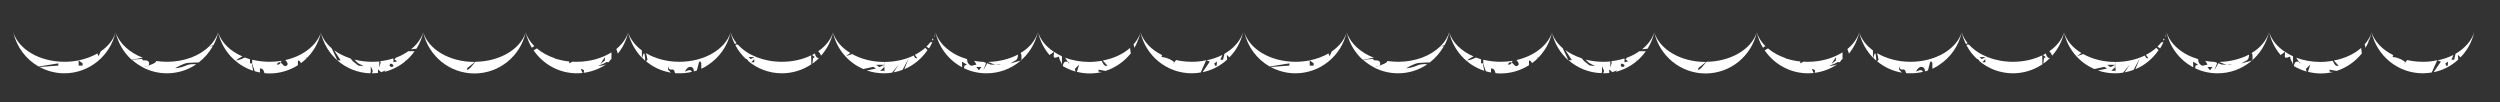 <?xml version="1.0" encoding="utf-8"?>
<!-- Generator: Adobe Illustrator 27.3.1, SVG Export Plug-In . SVG Version: 6.00 Build 0)  -->
<svg version="1.1" id="Layer_1" xmlns="http://www.w3.org/2000/svg" xmlns:xlink="http://www.w3.org/1999/xlink" x="0px" y="0px"
	 viewBox="0 0 1586 65" style="enable-background:new 0 0 1586 65;" xml:space="preserve">
<rect x="0" y="0" width="1586" height="65" fill="#333333" stroke="none"/>
<style type="text/css">
	.st0{fill:#FFFFFF;}
</style>
<g>
	<g>
		<g>
			<g>
				<path class="st0" d="M63.9,32.6l-1.4,3.1l-0.7-1.8c-3.5,2-7.5,3.5-11.9,4.4l2.5,1.9v1.4h-2.5v-3.3c-2.9,0.6-5.9,0.9-9,0.9
					c-15.9,0-29.2-8-32.5-18.8c2.1,9.3,8,17.2,16.1,21.8l12.5-2v1.4l-11.9,0.9c4.7,2.5,10,4,15.7,4c15.9,0,29.2-11.2,32.5-26.1
					C72,25.2,68.6,29.4,63.9,32.6z"/>
				<path class="st0" d="M788.6,20.5c-1.7,5.4-5.9,10.2-11.8,13.6l-0.9,3.8h-1.7l1.3-3.1c-3,1.6-6.4,2.7-10.1,3.5l2.1,0.8l-4.6,6.7
					c5.9-1.2,11.3-4,15.6-8h0l-0.2-3l1.6,1.6C784.2,32.1,787.2,26.6,788.6,20.5z M770.3,40.3L772,39C772,44.8,770.3,40.3,770.3,40.3
					z"/>
				<path class="st0" d="M756.1,39.2c-3.5,0-6.8-0.4-10-1.1c-0.4,0.5-0.9,1.1-1.2,1.5c0.1,0.2,0.1,0.4-0.2,0.6
					c-0.5,0.4-0.3,0,0.2-0.6c-0.5-1.2-4.9-3.2-7.1-3.3c-1.2,0-1-0.6-0.5-1.3c-6.9-3.4-11.9-8.6-13.8-14.6
					c3.3,14.9,16.6,26.1,32.5,26.1c1.9,0,3.9-0.2,5.7-0.5l3.5-7.8C762.4,38.9,759.3,39.2,756.1,39.2z"/>
				<path class="st0" d="M135.4,28.7c1.4-2.6,2.4-5.3,3-8.3c-1,3.3-2.9,6.3-5.6,8.9C133.7,29.2,134.6,29,135.4,28.7z"/>
				<path class="st0" d="M91.9,38.3c-1.7,0.1-1.9-0.4-1.5-1l-6.7,0.6c2.1,1.9,4.4,3.5,6.9,4.8l3.2-0.9c0.2-0.1,0.4-0.1,0.6-0.2
					C94.5,41.2,95.5,38.2,91.9,38.3z"/>
				<path class="st0" d="M73.4,20.5c1.5,6.8,5.1,12.9,10.1,17.4l7-1.3C82,33.3,75.6,27.4,73.4,20.5z"/>
				<path class="st0" d="M105.9,39.2c-2.3,0-4.6-0.2-6.8-0.5c0,0.2-0.1,0.4-0.3,0.7c-0.9,0.8-2.7,1.6-4.5,2.2c0,0,0,0,0,0l-0.6,0.2
					c-1.2,0.4-2.4,0.7-3.2,0.9c4.6,2.4,9.8,3.8,15.4,3.8c6.9,0,13.3-2.1,18.6-5.7c-1.9-0.2-4.3-0.2-6.3,0.7
					c-4.1,1.8-7.1,1.8-7.1,1.8s5-3.1,8.1-3.4c2.3-0.2,5.3-0.2,6.9-0.3c3.6-2.8,6.6-6.3,8.9-10.3h-2.2
					C126.7,35.4,117,39.2,105.9,39.2z"/>
				<path class="st0" d="M668.5,34.9c0,0-0.6,2.5,1.9,1.5c2.5-1,0.6-0.5,2.5,2.7c0.6,1,0.8,1.7,0.8,2.2v-5.6
					c-1.8-0.8-3.6-1.8-5.1-2.8V34.9z"/>
				<path class="st0" d="M719.1,28.2c0.3,0.5,0.5,1.3,0.5,2.2c0,0,0,0,0,0c0.8-1.3,1.5-2.7,2.1-4.2l-0.5-0.8
					C720.6,26.4,719.9,27.3,719.1,28.2z"/>
				<path class="st0" d="M721.8,26c0.7-1.8,1.3-3.6,1.8-5.6c-0.5,1.7-1.3,3.4-2.4,5C721.4,25.7,721.6,25.9,721.8,26z"/>
				<path class="st0" d="M673.7,41.6L673.7,41.6C673.7,41.6,673.7,41.6,673.7,41.6C673.7,41.6,673.7,41.6,673.7,41.6z"/>
				<path class="st0" d="M716.9,30.4c-4.4,3.9-10.4,6.7-17.3,8l3,3.3c0,0-1.8,0.7-2.8-1.4c-0.3-0.6-0.6-1.2-0.9-1.7
					c-2.5,0.4-5.1,0.7-7.8,0.7c-5.6,0-10.8-1-15.4-2.7l1.8,2.7c1.2,0.3,0.7,1.1,0.7,1.1l-0.7-1.1c-0.3-0.1-0.8-0.2-1.5-0.2
					c-0.9,0-1.5,1.2-1.8,2.8c2.5,1.5,5.3,2.7,8.2,3.5l-0.6-1.6l2.8-2.8l-1.4,4.6c2.6,0.6,5.2,1,8,1c2.7,0,5.3-0.3,7.8-0.9l-2.1-0.2
					v-1.3l4.4,0.8c6.5-2.1,12.1-6.1,16.2-11.3l0,0C717.3,33.7,717.3,33.7,716.9,30.4z"/>
				<path class="st0" d="M658.6,20.5c1.2,5.4,3.7,10.3,7.2,14.4l2.8-2C663.6,29.6,660.1,25.3,658.6,20.5z"/>
				<path class="st0" d="M647.5,33.6l0.5,1.3v3.4l-7.2,2c0,0,0,0,3.5-2c1.1-0.6,1.5-2,1.5-3.7c-5.3,2.8-11.8,4.5-18.9,4.7
					c1.5,0.7,3.3,1.4,4.8,1.7h3.1c-0.8,0.3-1.9,0.2-3.1,0h-3.1l-2.3-0.9l-2.5,4.6l1.8-4.8l-1.3-0.5l-0.1-0.1
					c-2.1-0.1-4.2-0.3-6.2-0.7c1,1.3,1.4,2.4,1.4,2.4l-3.1,0.7c0,0-2.8-0.7-2.8-4.2c-10-2.9-17.6-9.3-20-17
					c2.1,9.6,8.4,17.7,16.9,22.2c0-2.1-0.1-3.6-0.1-3.6l3.1,1.9l-1.6,0.7l-0.2,1.6c4.3,2.1,9.2,3.2,14.3,3.2
					c15.9,0,29.2-11.2,32.5-26.1C656.9,25.7,653,30.3,647.5,33.6z M621,44.6l-1.6-2.1h3.2L621,44.6z"/>
				<path class="st0" d="M587.7,29.6l1.7,1.1c0.8-1.3,1.5-2.6,2.1-4c-0.4,0.1-0.9,0.1-1.3,0.1C589.4,27.8,588.6,28.7,587.7,29.6z"/>
				<path class="st0" d="M591.2,25.4l0.7,0.2c0.1-0.2,0.1-0.3,0.2-0.5c-0.1-0.3-0.2-0.6-0.3-0.8C591.7,24.7,591.4,25,591.2,25.4z"/>
				<path class="st0" d="M587,30.3c-1.9,1.7-4.1,3.2-6.6,4.5l1.5,2.1c0,0-1.3,0.6-2-1.3c-0.1-0.2-0.1-0.3-0.2-0.4
					c-5.3,2.6-11.8,4.1-18.7,4.1c0,0-0.1,0-0.1,0c0,0.3,0,0.5,0,0.8v1h0.2l-0.2,0.1v1.5l0.2-0.1v2.3h-0.2v1.5c0,0,0-0.6-0.1-1.5
					h-2.4l2.3-2.1c0-0.5,0-1,0-1.6l-2.8,1.4l-2.1-1.5h2.6h2.4c0-0.3,0-0.6,0-1v-0.8c-7.6,0-14.6-1.9-20.2-5l-3.9,1.3
					c0,0,0,0,2.5-1.8c0.1-0.1,0.1-0.1,0.2-0.2c-5.5-3.3-9.4-7.9-11-13.1c2.3,10.5,9.6,19.2,19.3,23.3l6.3-1.4l1.7,1.1l-5.8,1.2l0,0
					c3.4,1.2,7.1,1.8,10.9,1.8c1.7,0,3.4-0.1,5.1-0.4l4.3-5.2l-3.3,5c2-0.4,3.9-0.9,5.7-1.6l3.8-7.2l-2.7,6.8
					c6-2.5,11.1-6.8,14.7-12.1l0,0L587,30.3z"/>
				<path class="st0" d="M592.7,23.3C592.7,23.3,592.7,23.3,592.7,23.3c0.4-0.9,0.6-1.9,0.9-2.8c-0.3,0.9-0.6,1.8-1.1,2.7
					L592.7,23.3z"/>
				<path class="st0" d="M463.5,20.5c0.6,2.6,1.5,5.2,2.7,7.5l1-0.7C465.5,25.2,464.3,22.9,463.5,20.5z"/>
				<path class="st0" d="M519.1,32.5c0.9,0.9,1.5,2.1,1.8,2.8c3.7-4.2,6.4-9.2,7.6-14.9C527.1,25.2,523.7,29.3,519.1,32.5z"/>
				<path class="st0" d="M496,39.2c-11.5,0-21.7-4.2-27.6-10.6l-1-0.5l-0.9,0.5c1.7,3.4,4.1,6.4,6.8,8.9l0.2-0.1l1.3,1l-0.4,0.1
					c5.8,5,13.4,8,21.6,8c6.9,0,13.3-2.1,18.7-5.7c0-2.3-0.1-4.6-0.1-5.7C509.3,37.7,502.9,39.2,496,39.2z M478.5,39.5h-1.9l1.9-2
					V39.5z M476.3,37.5l-1.5-1.3h1.9h1.9L476.3,37.5z"/>
				<path class="st0" d="M517,33.9c-0.6,0.3-1.2,0.7-1.8,1l1.7,1.3l-1.1,0.7l-0.4,3.5c1.6-1.1,3-2.4,4.3-3.7l-0.8,0.2
					C518.9,36.8,517.3,36.3,517,33.9z"/>
				<path class="st0" d="M398.5,20.5c1.4,6.2,4.5,11.7,8.7,16.1V32C403,28.9,399.9,24.9,398.5,20.5z"/>
				<path class="st0" d="M407.4,36.7c0.6,0.6,1.2,1.2,1.9,1.8c0-0.6,0-1.6-0.2-2.9C408.7,31.8,407.8,35.1,407.4,36.7z"/>
				<path class="st0" d="M431,39.2c-8.1,0-15.5-2.1-21.2-5.5c0.2,0.6,0.4,1.2,0.5,1.8c0.2,1.5,0.4,2.1,0.5,2.2
					c0.1-0.1,0.2-0.2,0.2-0.3c0,0-0.1,0.5-0.2,0.3c-0.4,0.5-0.7,0.9-0.9,1.2c4.4,3.7,9.8,6.2,15.7,7.2l-1.8-2v-2.6
					c0,0,0,3.1,2.3,2.6c1.4-0.3,1.9,1.1,2.1,2.3c0.9,0.1,1.9,0.1,2.9,0.1c2.7,0,5.3-0.3,7.8-0.9c-0.7-2.4-4.4-0.1-4.4-0.1
					s1.7-4.2,4.5-2.8c0.9,0.5,1.2,1.4,1.2,2.6c0.6-0.2,1.3-0.4,1.9-0.6c0,0,0,0,0,0c1-3,1.3-8.1,2.8-4.6v3.5
					c1.4-0.6,2.7-1.3,3.9-2.1l-0.3-0.2l0.4,0.1c7.3-4.7,12.7-12.1,14.6-20.9C460.2,31.2,446.9,39.2,431,39.2z"/>
				<path class="st0" d="M391.6,34.6c0.1-0.1,0.2-0.2,0.2-0.3c0,0,0,0,0,0L391.6,34.6z"/>
				<path class="st0" d="M338.5,29.5l0.5-0.2c-2.6-2.6-4.5-5.6-5.5-8.8c0.8,3.5,2.1,6.8,3.9,9.8L338.5,29.5z"/>
				<path class="st0" d="M391,31.1c0.2,0.8,0.5,1.7,0.8,2.4c0.1,0.2,0.1,0.4,0.2,0.5c3.1-3.9,5.4-8.5,6.5-13.5
					C397.3,24.5,394.6,28.1,391,31.1z"/>
				<path class="st0" d="M363.2,39.1l-2.1,1.1V39c-3-0.3-5.9-0.9-8.6-1.8l-0.4,0.3V37c-4.4-1.5-8.4-3.6-11.5-6.3l-2.1,1.2
					c6,8.8,16.1,14.6,27.5,14.6c1.2,0,2.4-0.1,3.6-0.2c-0.1-0.2-0.3-0.7-0.8-1.7c-0.9-1.9,1.7,0,1.7,0c-0.1,0.7-0.1,1.3-0.2,1.6
					c5.2-0.7,10.1-2.6,14.3-5.4c-1.3,0.5-3.9,1.2-5,0.8c0,0,3.1-1,4.1-1.6c1-0.6,1-0.6,1-0.6h1.6c0.3-0.7,0.9-1.6,1.6-1.9v-4.3
					c-5.9,3.7-13.5,6-22,6C365,39.2,364.1,39.2,363.2,39.1z M383.7,36.2v2.2l-2.8,2.2L383.7,36.2z"/>
				<path class="st0" d="M301.6,39.2l-3.3,3.9l-1.9,1.5v-1.4l4.9-3.9c-0.1,0-0.2,0-0.3,0c-15.9,0-29.2-8-32.5-18.8
					c3.3,14.9,16.6,26.1,32.5,26.1c15.9,0,29.2-11.2,32.5-26.1C330.2,31.1,317.2,39,301.6,39.2z"/>
				<path class="st0" d="M260.7,31.3l3.5-0.4c2-3.2,3.5-6.7,4.3-10.5C267.2,24.6,264.5,28.3,260.7,31.3z"/>
				<path class="st0" d="M250.9,36.7c0,0.4-0.3,0.8-0.8,0.8l1.8,1.4l-2.3,0.6v-2.2c-0.1-0.1-0.2-0.1-0.2-0.2
					c-2.6,0.8-5.3,1.4-8.2,1.7l0.3,0.8l-0.9,3.3V39c-1.5,0.1-3,0.2-4.5,0.2c-3.9,0-7.7-0.5-11.2-1.4L227,40l3.8,2l-3.5-0.4l-3.5-2.8
					l-1.4-1.7c-3.9-1.3-7.4-3-10.4-5.2l4.1,6.4h-2.1c5.6,4.9,12.9,8,20.9,8.2l0.3-0.6v-2.5V42l1.3,2.9l-0.5,1.6
					c1.3,0,2.5-0.1,3.8-0.2c0-0.3,0-0.5,0-0.5v-1.8l2,1.8l3-1.2l-1,1c4.9-1.2,9.4-3.5,13.2-6.6l0.5-1.6c0,0-0.1,0.5-0.3,1.4
					c2.2-1.8,4.1-3.9,5.8-6.3H259C256.6,34.2,253.9,35.6,250.9,36.7z M247.8,42.3c-1.4-0.7,0-2,0-2C251,41.2,249.2,43,247.8,42.3z"
					/>
				<polygon class="st0" points="214.1,38.3 214.1,38.3 214.1,38.3 				"/>
				<path class="st0" d="M203.5,20.5c1.6,7.1,5.4,13.3,10.6,17.9l-3.7-7.8C207,27.7,204.6,24.2,203.5,20.5z"/>
				<path class="st0" d="M158.6,40.3v-2.7c-1.1-0.3-2.1-0.7-3.2-1.1c-0.2,0.1-0.3,0.1-0.5,0.2c-3,1.6-5.2,1.6-5.2,1.6
					s2.1-1.6,4.1-2.5c-7.7-3.3-13.4-8.8-15.4-15.3c2.6,11.5,11.1,20.8,22.2,24.4l-0.9-4.7H158.6z"/>
				<path class="st0" d="M181,38.1c1.2,1.2,2.1,2.7,0.9,3.5c-1.7,1.2-2.6-1.1-3.8-1.9c-1,1.9-3.4,1.6-1.8,0.2
					c0.7-0.6,1.3-0.5,1.8-0.2c0.2-0.3,0.3-0.7,0.4-1.1c-2.4,0.4-4.9,0.6-7.5,0.6c-3.9,0-7.6-0.5-11-1.3v2.4h-0.1l1.7,4.9
					c1.1,0.3,2.2,0.6,3.3,0.8v-2.6c2.4,0,2.7,2.4,2.8,3c1.1,0.1,2.2,0.2,3.3,0.2c6.7,0,12.9-2,18.1-5.3H189v-2.9
					c1.1,0,1.6,0.9,1.9,1.7c1.4-1,2.7-2.2,3.9-3.4c-0.7-0.2-1.2-0.3-1.2-0.3h1.5c1.4-1.4,2.6-3,3.7-4.6c0-0.1,0-0.1,0-0.2
					c0,0,0,0,0.1,0.1c2.2-3.3,3.8-7.1,4.7-11.1C200.9,28.8,192.2,35.6,181,38.1z"/>
			</g>
		</g>
	</g>
	<g>
		<g>
			<g>
				<path class="st0" d="M844.9,32.6l-1.4,3.1l-0.7-1.8c-3.5,2-7.5,3.5-11.9,4.4l2.5,1.9v1.4h-2.5v-3.3c-2.9,0.6-5.9,0.9-9,0.9
					c-15.9,0-29.2-8-32.5-18.8c2.1,9.3,8,17.2,16.1,21.8l12.5-2v1.4l-11.9,0.9c4.7,2.5,10,4,15.7,4c15.9,0,29.2-11.2,32.5-26.1
					C853,25.2,849.6,29.4,844.9,32.6z"/>
				<path class="st0" d="M1569.6,20.5c-1.7,5.4-5.9,10.2-11.8,13.6l-0.9,3.8h-1.7l1.3-3.1c-3,1.6-6.4,2.7-10.1,3.5l2.1,0.8l-4.6,6.7
					c5.9-1.2,11.3-4,15.6-8h0l-0.2-3l1.6,1.6C1565.2,32.1,1568.2,26.6,1569.6,20.5z M1551.3,40.3l1.7-1.2
					C1553,44.8,1551.3,40.3,1551.3,40.3z"/>
				<path class="st0" d="M1537.1,39.2c-3.5,0-6.8-0.4-10-1.1c-0.4,0.5-0.9,1.1-1.2,1.5c0.1,0.2,0.1,0.4-0.2,0.6
					c-0.5,0.4-0.3,0,0.2-0.6c-0.5-1.2-4.9-3.2-7.1-3.3c-1.2,0-1-0.6-0.5-1.3c-6.9-3.4-11.9-8.6-13.8-14.6
					c3.3,14.9,16.6,26.1,32.5,26.1c1.9,0,3.9-0.2,5.7-0.5l3.5-7.8C1543.4,38.9,1540.3,39.2,1537.1,39.2z"/>
				<path class="st0" d="M916.4,28.7c1.4-2.6,2.4-5.3,3-8.3c-1,3.3-2.9,6.3-5.6,8.9C914.7,29.2,915.6,29,916.4,28.7z"/>
				<path class="st0" d="M872.9,38.3c-1.7,0.1-1.9-0.4-1.5-1l-6.7,0.6c2.1,1.9,4.4,3.5,6.9,4.8l3.2-0.9c0.2-0.1,0.4-0.1,0.6-0.2
					C875.5,41.2,876.5,38.2,872.9,38.3z"/>
				<path class="st0" d="M854.4,20.5c1.5,6.8,5.1,12.9,10.1,17.4l7-1.3C863,33.3,856.6,27.4,854.4,20.5z"/>
				<path class="st0" d="M886.9,39.2c-2.3,0-4.6-0.2-6.8-0.5c0,0.2-0.1,0.4-0.3,0.7c-0.9,0.8-2.7,1.6-4.5,2.2c0,0,0,0,0,0l-0.6,0.2
					c-1.2,0.4-2.4,0.7-3.2,0.9c4.6,2.4,9.8,3.8,15.4,3.8c6.9,0,13.3-2.1,18.6-5.7c-1.9-0.2-4.3-0.2-6.3,0.7
					c-4.1,1.8-7.1,1.8-7.1,1.8s5-3.1,8.1-3.4c2.3-0.2,5.3-0.2,6.9-0.3c3.6-2.8,6.6-6.3,8.9-10.3h-2.2
					C907.7,35.4,898,39.2,886.9,39.2z"/>
				<path class="st0" d="M1449.5,34.9c0,0-0.6,2.5,1.9,1.5c2.5-1,0.6-0.5,2.5,2.7c0.6,1,0.8,1.7,0.8,2.2v-5.6
					c-1.8-0.8-3.6-1.8-5.1-2.8V34.9z"/>
				<path class="st0" d="M1500.1,28.2c0.3,0.5,0.5,1.3,0.5,2.2c0,0,0,0,0,0c0.8-1.3,1.5-2.7,2.1-4.2l-0.5-0.8
					C1501.6,26.4,1500.9,27.3,1500.1,28.2z"/>
				<path class="st0" d="M1502.8,26c0.7-1.8,1.3-3.6,1.8-5.6c-0.5,1.7-1.3,3.4-2.4,5C1502.4,25.7,1502.6,25.9,1502.8,26z"/>
				<path class="st0" d="M1454.7,41.6L1454.7,41.6C1454.7,41.6,1454.7,41.6,1454.7,41.6C1454.7,41.6,1454.7,41.6,1454.7,41.6z"/>
				<path class="st0" d="M1497.9,30.4c-4.4,3.9-10.4,6.7-17.3,8l3,3.3c0,0-1.8,0.7-2.8-1.4c-0.3-0.6-0.6-1.2-0.9-1.7
					c-2.5,0.4-5.1,0.7-7.8,0.7c-5.6,0-10.8-1-15.4-2.7l1.8,2.7c1.2,0.3,0.7,1.1,0.7,1.1l-0.7-1.1c-0.3-0.1-0.8-0.2-1.5-0.2
					c-0.9,0-1.5,1.2-1.8,2.8c2.5,1.5,5.3,2.7,8.2,3.5l-0.6-1.6l2.8-2.8l-1.4,4.6c2.6,0.6,5.2,1,8,1c2.7,0,5.3-0.3,7.8-0.9l-2.1-0.2
					v-1.3l4.4,0.8c6.5-2.1,12.1-6.1,16.2-11.3l0,0C1498.3,33.7,1498.3,33.7,1497.9,30.4z"/>
				<path class="st0" d="M1439.6,20.5c1.2,5.4,3.7,10.3,7.2,14.4l2.8-2C1444.6,29.6,1441.1,25.3,1439.6,20.5z"/>
				<path class="st0" d="M1428.5,33.6l0.5,1.3v3.4l-7.2,2c0,0,0,0,3.5-2c1.1-0.6,1.5-2,1.5-3.7c-5.3,2.8-11.8,4.5-18.9,4.7
					c1.5,0.7,3.3,1.4,4.8,1.7h3.1c-0.8,0.3-1.9,0.2-3.1,0h-3.1l-2.3-0.9l-2.5,4.6l1.8-4.8l-1.3-0.5l-0.1-0.1
					c-2.1-0.1-4.2-0.3-6.2-0.7c1,1.3,1.4,2.4,1.4,2.4l-3.1,0.7c0,0-2.8-0.7-2.8-4.2c-10-2.9-17.6-9.3-20-17
					c2.1,9.6,8.4,17.7,16.9,22.2c0-2.1-0.1-3.6-0.1-3.6l3.1,1.9l-1.6,0.7l-0.2,1.6c4.3,2.1,9.2,3.2,14.3,3.2
					c15.9,0,29.2-11.2,32.5-26.1C1437.9,25.7,1434,30.3,1428.5,33.6z M1402,44.6l-1.6-2.1h3.2L1402,44.6z"/>
				<path class="st0" d="M1368.7,29.6l1.7,1.1c0.8-1.3,1.5-2.6,2.1-4c-0.4,0.1-0.9,0.1-1.3,0.1C1370.4,27.8,1369.6,28.7,1368.7,29.6
					z"/>
				<path class="st0" d="M1372.2,25.4l0.7,0.2c0.1-0.2,0.1-0.3,0.2-0.5c-0.1-0.3-0.2-0.6-0.3-0.8C1372.7,24.7,1372.4,25,1372.2,25.4
					z"/>
				<path class="st0" d="M1368,30.3c-1.9,1.7-4.1,3.2-6.6,4.5l1.5,2.1c0,0-1.3,0.6-2-1.3c-0.1-0.2-0.1-0.3-0.2-0.4
					c-5.3,2.6-11.8,4.1-18.7,4.1c0,0-0.1,0-0.1,0c0,0.3,0,0.5,0,0.8v1h0.2l-0.2,0.1v1.5l0.2-0.1v2.3h-0.2v1.5c0,0,0-0.6-0.1-1.5
					h-2.4l2.3-2.1c0-0.5,0-1,0-1.6l-2.8,1.4l-2.1-1.5h2.6h2.4c0-0.3,0-0.6,0-1v-0.8c-7.6,0-14.6-1.9-20.2-5l-3.9,1.3
					c0,0,0,0,2.5-1.8c0.1-0.1,0.1-0.1,0.2-0.2c-5.5-3.3-9.4-7.9-11-13.1c2.3,10.5,9.6,19.2,19.3,23.3l6.3-1.4l1.7,1.1l-5.8,1.2l0,0
					c3.4,1.2,7.1,1.8,10.9,1.8c1.7,0,3.4-0.1,5.1-0.4l4.3-5.2l-3.3,5c2-0.4,3.9-0.9,5.7-1.6l3.8-7.2l-2.7,6.8
					c6-2.5,11.1-6.8,14.7-12.1l0,0L1368,30.3z"/>
				<path class="st0" d="M1373.7,23.3C1373.7,23.3,1373.7,23.3,1373.7,23.3c0.4-0.9,0.6-1.9,0.9-2.8c-0.3,0.9-0.6,1.8-1.1,2.7
					L1373.7,23.3z"/>
				<path class="st0" d="M1244.5,20.5c0.6,2.6,1.5,5.2,2.7,7.5l1-0.7C1246.5,25.2,1245.3,22.9,1244.5,20.5z"/>
				<path class="st0" d="M1300.1,32.5c0.9,0.9,1.5,2.1,1.8,2.8c3.7-4.2,6.4-9.2,7.6-14.9C1308.1,25.2,1304.7,29.3,1300.1,32.5z"/>
				<path class="st0" d="M1277,39.2c-11.5,0-21.7-4.2-27.6-10.6l-1-0.5l-0.9,0.5c1.7,3.4,4.1,6.4,6.8,8.9l0.2-0.1l1.3,1l-0.4,0.1
					c5.8,5,13.4,8,21.6,8c6.9,0,13.3-2.1,18.7-5.7c0-2.3-0.1-4.6-0.1-5.7C1290.3,37.7,1283.9,39.2,1277,39.2z M1259.5,39.5h-1.9
					l1.9-2V39.5z M1257.3,37.5l-1.5-1.3h1.9h1.9L1257.3,37.5z"/>
				<path class="st0" d="M1297.9,33.9c-0.6,0.3-1.2,0.7-1.8,1l1.7,1.3l-1.1,0.7l-0.4,3.5c1.6-1.1,3-2.4,4.3-3.7l-0.8,0.2
					C1299.9,36.8,1298.3,36.3,1297.9,33.9z"/>
				<path class="st0" d="M1179.5,20.5c1.4,6.2,4.5,11.7,8.7,16.1V32C1184,28.9,1180.9,24.9,1179.5,20.5z"/>
				<path class="st0" d="M1188.4,36.7c0.6,0.6,1.2,1.2,1.9,1.8c0-0.6,0-1.6-0.2-2.9C1189.7,31.8,1188.8,35.1,1188.4,36.7z"/>
				<path class="st0" d="M1212,39.2c-8.1,0-15.5-2.1-21.2-5.5c0.2,0.6,0.4,1.2,0.5,1.8c0.2,1.5,0.4,2.1,0.5,2.2
					c0.1-0.1,0.2-0.2,0.2-0.3c0,0-0.1,0.5-0.2,0.3c-0.4,0.5-0.7,0.9-0.9,1.2c4.4,3.7,9.8,6.2,15.7,7.2l-1.8-2v-2.6
					c0,0,0,3.1,2.3,2.6c1.4-0.3,1.9,1.1,2.1,2.3c0.9,0.1,1.9,0.1,2.9,0.1c2.7,0,5.3-0.3,7.8-0.9c-0.7-2.4-4.4-0.1-4.4-0.1
					s1.7-4.2,4.5-2.8c0.9,0.5,1.2,1.4,1.2,2.6c0.6-0.2,1.3-0.4,1.9-0.6c0,0,0,0,0,0c1-3,1.3-8.1,2.8-4.6v3.5
					c1.4-0.6,2.7-1.3,3.9-2.1l-0.3-0.2l0.4,0.1c7.3-4.7,12.7-12.1,14.6-20.9C1241.2,31.2,1227.9,39.2,1212,39.2z"/>
				<path class="st0" d="M1172.6,34.6c0.1-0.1,0.2-0.2,0.2-0.3c0,0,0,0,0,0L1172.6,34.6z"/>
				<path class="st0" d="M1119.5,29.5l0.5-0.2c-2.6-2.6-4.5-5.6-5.5-8.8c0.8,3.5,2.1,6.8,3.9,9.8L1119.5,29.5z"/>
				<path class="st0" d="M1172,31.1c0.2,0.8,0.5,1.7,0.8,2.4c0.1,0.2,0.1,0.4,0.2,0.5c3.1-3.9,5.4-8.5,6.5-13.5
					C1178.3,24.5,1175.6,28.1,1172,31.1z"/>
				<path class="st0" d="M1144.2,39.1l-2.1,1.1V39c-3-0.3-5.9-0.9-8.6-1.8l-0.4,0.3V37c-4.4-1.5-8.4-3.6-11.5-6.3l-2.1,1.2
					c6,8.8,16.1,14.6,27.5,14.6c1.2,0,2.4-0.1,3.6-0.2c-0.1-0.2-0.3-0.7-0.8-1.7c-0.9-1.9,1.7,0,1.7,0c-0.1,0.7-0.1,1.3-0.2,1.6
					c5.2-0.7,10.1-2.6,14.3-5.4c-1.3,0.5-3.9,1.2-5,0.8c0,0,3.1-1,4.1-1.6c1-0.6,1-0.6,1-0.6h1.6c0.3-0.7,0.9-1.6,1.6-1.9v-4.3
					c-5.9,3.7-13.5,6-22,6C1146,39.2,1145.1,39.2,1144.2,39.1z M1164.7,36.2v2.2l-2.8,2.2L1164.7,36.2z"/>
				<path class="st0" d="M1082.6,39.2l-3.3,3.9l-1.9,1.5v-1.4l4.9-3.9c-0.1,0-0.2,0-0.3,0c-15.9,0-29.2-8-32.5-18.8
					c3.3,14.9,16.6,26.1,32.5,26.1c15.9,0,29.2-11.2,32.5-26.1C1111.2,31.1,1098.2,39,1082.6,39.2z"/>
				<path class="st0" d="M1041.7,31.3l3.5-0.4c2-3.2,3.5-6.7,4.3-10.5C1048.2,24.6,1045.5,28.3,1041.7,31.3z"/>
				<path class="st0" d="M1031.9,36.7c0,0.4-0.3,0.8-0.8,0.8l1.8,1.4l-2.3,0.6v-2.2c-0.1-0.1-0.2-0.1-0.2-0.2
					c-2.6,0.8-5.3,1.4-8.2,1.7l0.3,0.8l-0.9,3.3V39c-1.5,0.1-3,0.2-4.5,0.2c-3.9,0-7.7-0.5-11.2-1.4l2.2,2.1l3.8,2l-3.5-0.4
					l-3.5-2.8l-1.4-1.7c-3.9-1.3-7.4-3-10.4-5.2l4.1,6.4h-2.1c5.6,4.9,12.9,8,20.9,8.2l0.3-0.6v-2.5V42l1.3,2.9l-0.5,1.6
					c1.3,0,2.5-0.1,3.8-0.2c0-0.3,0-0.5,0-0.5v-1.8l2,1.8l3-1.2l-1,1c4.9-1.2,9.4-3.5,13.2-6.6l0.5-1.6c0,0-0.1,0.5-0.3,1.4
					c2.2-1.8,4.1-3.9,5.8-6.3h-4.1C1037.6,34.2,1034.9,35.6,1031.9,36.7z M1028.8,42.3c-1.4-0.7,0-2,0-2
					C1032,41.2,1030.2,43,1028.8,42.3z"/>
				<polygon class="st0" points="995.1,38.3 995.1,38.3 995.1,38.3 				"/>
				<path class="st0" d="M984.5,20.5c1.6,7.1,5.4,13.3,10.6,17.9l-3.7-7.8C988,27.7,985.6,24.2,984.5,20.5z"/>
				<path class="st0" d="M939.6,40.3v-2.7c-1.1-0.3-2.1-0.7-3.2-1.1c-0.2,0.1-0.3,0.1-0.5,0.2c-3,1.6-5.2,1.6-5.2,1.6
					s2.1-1.6,4.1-2.5c-7.7-3.3-13.4-8.8-15.4-15.3c2.6,11.5,11.1,20.8,22.2,24.4l-0.9-4.7H939.6z"/>
				<path class="st0" d="M962,38.1c1.2,1.2,2.1,2.7,0.9,3.5c-1.7,1.2-2.6-1.1-3.8-1.9c-1,1.9-3.4,1.6-1.8,0.2
					c0.7-0.6,1.3-0.5,1.8-0.2c0.2-0.3,0.3-0.7,0.4-1.1c-2.4,0.4-4.9,0.6-7.5,0.6c-3.9,0-7.6-0.5-11-1.3v2.4h-0.1l1.7,4.9
					c1.1,0.3,2.2,0.6,3.3,0.8v-2.6c2.4,0,2.7,2.4,2.8,3c1.1,0.1,2.2,0.2,3.3,0.2c6.7,0,12.9-2,18.1-5.3H970v-2.9
					c1.1,0,1.6,0.9,1.9,1.7c1.4-1,2.7-2.2,3.9-3.4c-0.7-0.2-1.2-0.3-1.2-0.3h1.5c1.4-1.4,2.6-3,3.7-4.6c0-0.1,0-0.1,0-0.2
					c0,0,0,0,0.1,0.1c2.2-3.3,3.8-7.1,4.7-11.1C981.9,28.8,973.2,35.6,962,38.1z"/>
			</g>
		</g>
	</g>
</g>
</svg>
